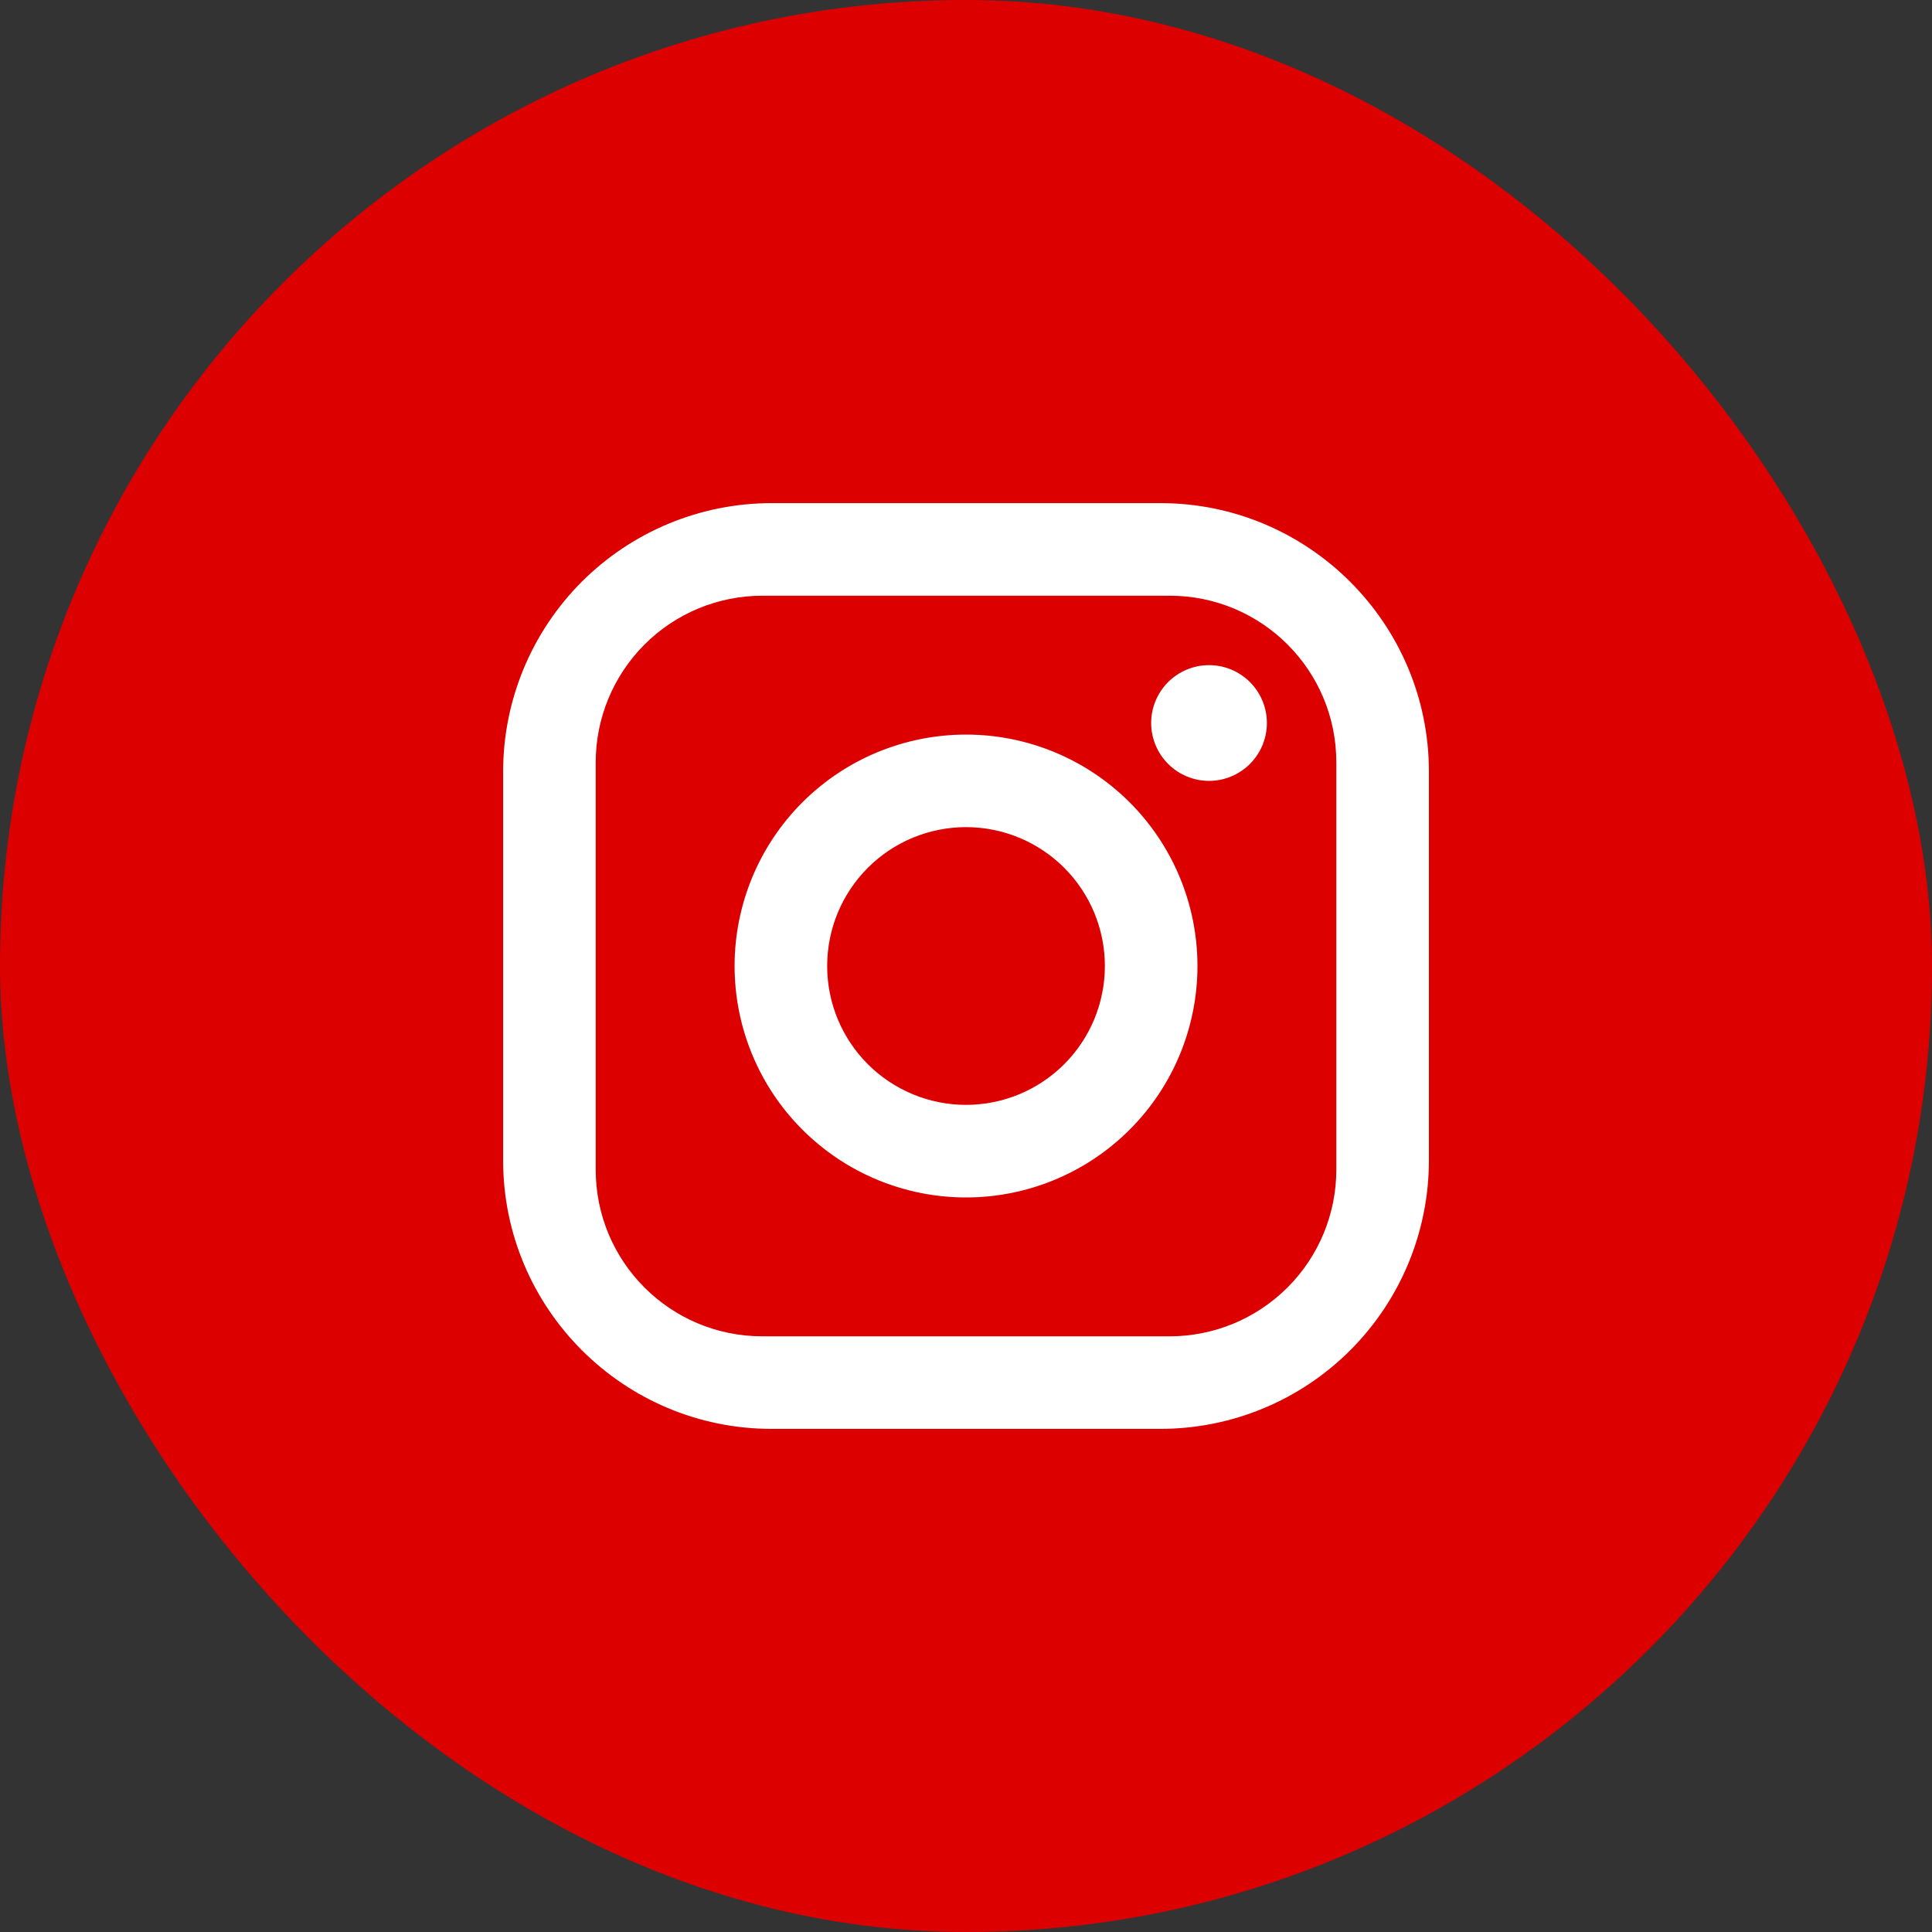 <?xml version="1.0" encoding="UTF-8"?> <svg xmlns="http://www.w3.org/2000/svg" width="50" height="50" viewBox="0 0 50 50" fill="none"><rect x="0" y="0" width="50" height="50" fill="#333333" stroke="none"/> <rect width="50" height="50" rx="25" fill="#DD0000"></rect> <path d="M19.969 13.021H30.032C33.865 13.021 36.98 16.136 36.98 19.969V30.031C36.98 31.874 36.248 33.641 34.945 34.944C33.642 36.247 31.875 36.979 30.032 36.979H19.969C16.136 36.979 13.021 33.865 13.021 30.031V19.969C13.021 18.126 13.754 16.359 15.056 15.056C16.36 13.753 18.127 13.021 19.969 13.021ZM19.73 15.417C18.586 15.417 17.489 15.871 16.68 16.68C15.872 17.489 15.417 18.586 15.417 19.729V30.271C15.417 32.655 17.346 34.584 19.73 34.584H30.271C31.415 34.584 32.512 34.129 33.321 33.32C34.13 32.512 34.584 31.415 34.584 30.271V19.729C34.584 17.346 32.655 15.417 30.271 15.417H19.73ZM31.29 17.214C31.687 17.214 32.068 17.372 32.349 17.652C32.629 17.933 32.787 18.314 32.787 18.711C32.787 19.108 32.629 19.489 32.349 19.77C32.068 20.051 31.687 20.209 31.29 20.209C30.893 20.209 30.512 20.051 30.231 19.77C29.95 19.489 29.792 19.108 29.792 18.711C29.792 18.314 29.95 17.933 30.231 17.652C30.512 17.372 30.893 17.214 31.29 17.214ZM25.001 19.011C26.589 19.011 28.113 19.642 29.236 20.765C30.359 21.888 30.99 23.412 30.99 25C30.99 26.589 30.359 28.112 29.236 29.235C28.113 30.359 26.589 30.99 25.001 30.99C23.412 30.99 21.889 30.359 20.765 29.235C19.642 28.112 19.011 26.589 19.011 25C19.011 23.412 19.642 21.888 20.765 20.765C21.889 19.642 23.412 19.011 25.001 19.011ZM25.001 21.406C24.047 21.406 23.133 21.785 22.459 22.459C21.785 23.133 21.407 24.047 21.407 25C21.407 25.953 21.785 26.867 22.459 27.541C23.133 28.215 24.047 28.594 25.001 28.594C25.954 28.594 26.868 28.215 27.542 27.541C28.216 26.867 28.594 25.953 28.594 25C28.594 24.047 28.216 23.133 27.542 22.459C26.868 21.785 25.954 21.406 25.001 21.406Z" fill="white"></path> </svg> 